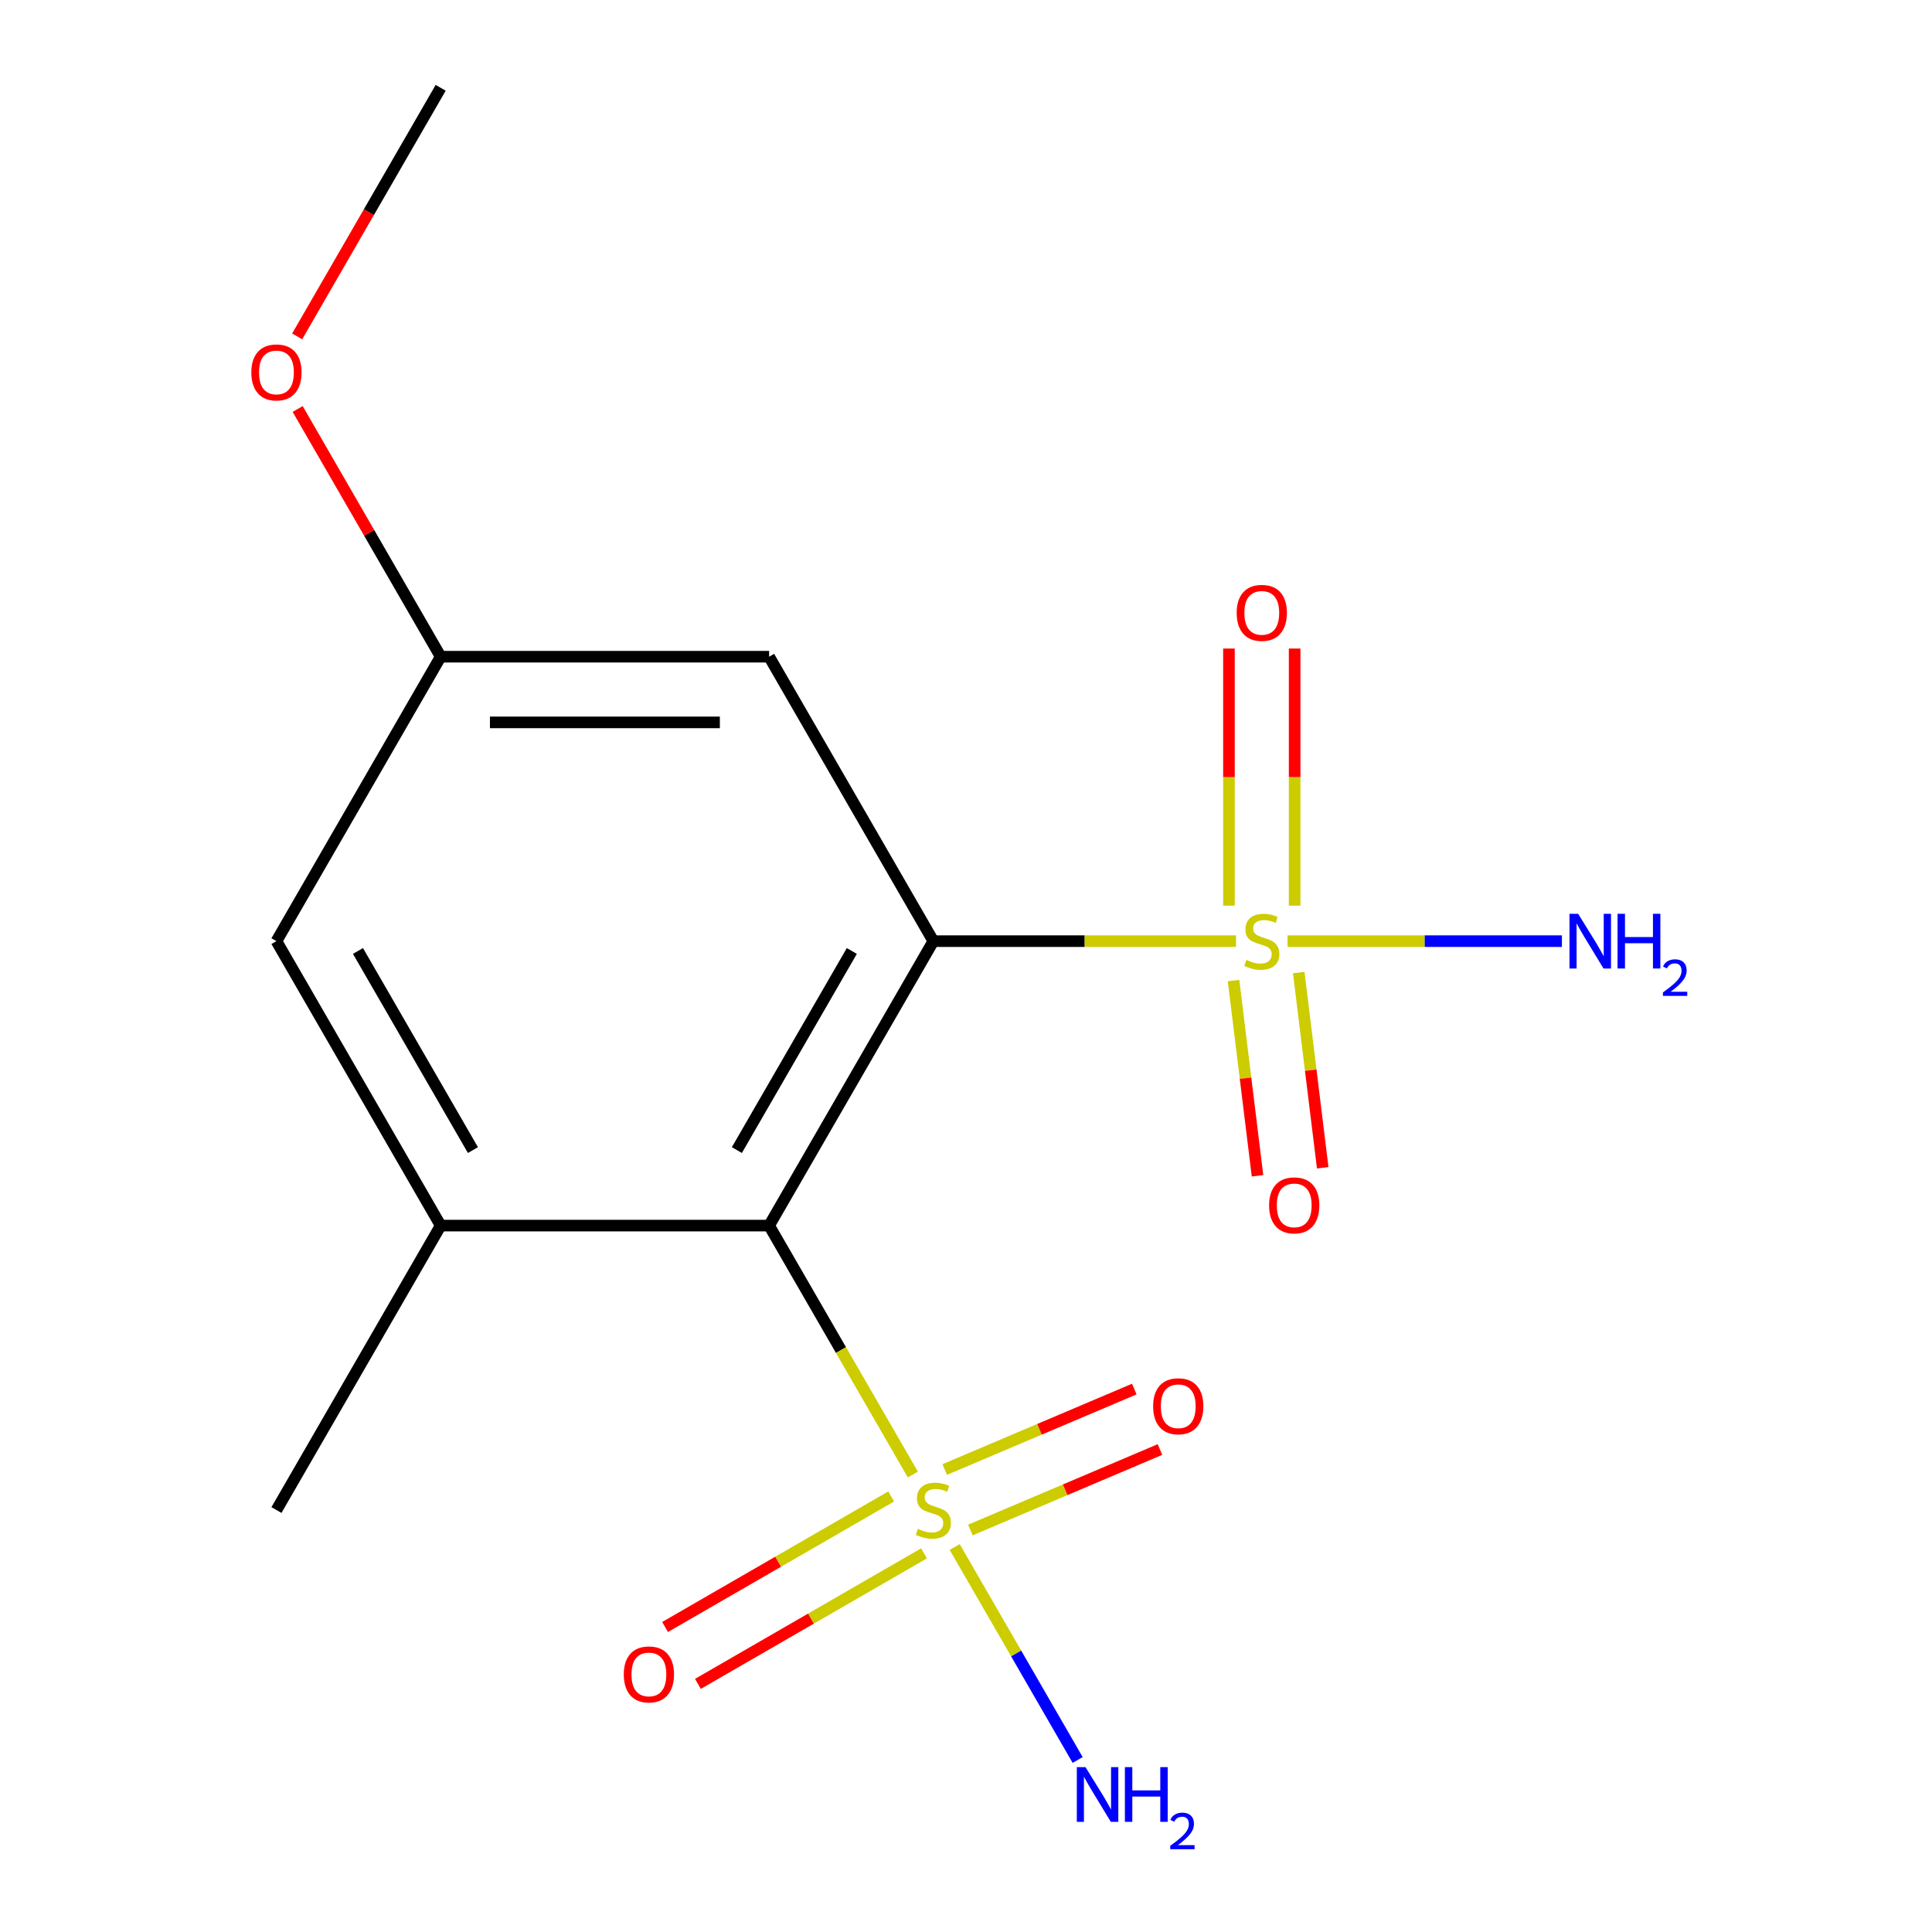 <?xml version='1.0' encoding='iso-8859-1'?>
<svg version='1.1' baseProfile='full'
              xmlns='http://www.w3.org/2000/svg'
                      xmlns:rdkit='http://www.rdkit.org/xml'
                      xmlns:xlink='http://www.w3.org/1999/xlink'
                  xml:space='preserve'
width='1000px' height='1000px' viewBox='0 0 1000 1000'>
<!-- END OF HEADER -->
<rect style='opacity:1.0;fill:#FFFFFF;stroke:none' width='1000' height='1000' x='0' y='0'> </rect>
<path class='bond-0' d='M 483.098,487.137 L 561.435,487.137' style='fill:none;fill-rule:evenodd;stroke:#000000;stroke-width:6px;stroke-linecap:butt;stroke-linejoin:miter;stroke-opacity:1' />
<path class='bond-0' d='M 561.435,487.137 L 639.772,487.137' style='fill:none;fill-rule:evenodd;stroke:#CCCC00;stroke-width:6px;stroke-linecap:butt;stroke-linejoin:miter;stroke-opacity:1' />
<path class='bond-1' d='M 483.098,487.137 L 398.096,634.365' style='fill:none;fill-rule:evenodd;stroke:#000000;stroke-width:6px;stroke-linecap:butt;stroke-linejoin:miter;stroke-opacity:1' />
<path class='bond-1' d='M 440.902,492.221 L 381.401,595.28' style='fill:none;fill-rule:evenodd;stroke:#000000;stroke-width:6px;stroke-linecap:butt;stroke-linejoin:miter;stroke-opacity:1' />
<path class='bond-4' d='M 483.098,487.137 L 398.096,339.91' style='fill:none;fill-rule:evenodd;stroke:#000000;stroke-width:6px;stroke-linecap:butt;stroke-linejoin:miter;stroke-opacity:1' />
<path class='bond-5' d='M 670.102,468.767 L 670.102,402.226' style='fill:none;fill-rule:evenodd;stroke:#CCCC00;stroke-width:6px;stroke-linecap:butt;stroke-linejoin:miter;stroke-opacity:1' />
<path class='bond-5' d='M 670.102,402.226 L 670.102,335.684' style='fill:none;fill-rule:evenodd;stroke:#FF0000;stroke-width:6px;stroke-linecap:butt;stroke-linejoin:miter;stroke-opacity:1' />
<path class='bond-5' d='M 636.102,468.767 L 636.102,402.226' style='fill:none;fill-rule:evenodd;stroke:#CCCC00;stroke-width:6px;stroke-linecap:butt;stroke-linejoin:miter;stroke-opacity:1' />
<path class='bond-5' d='M 636.102,402.226 L 636.102,335.684' style='fill:none;fill-rule:evenodd;stroke:#FF0000;stroke-width:6px;stroke-linecap:butt;stroke-linejoin:miter;stroke-opacity:1' />
<path class='bond-6' d='M 638.479,507.532 L 644.684,558.058' style='fill:none;fill-rule:evenodd;stroke:#CCCC00;stroke-width:6px;stroke-linecap:butt;stroke-linejoin:miter;stroke-opacity:1' />
<path class='bond-6' d='M 644.684,558.058 L 650.889,608.585' style='fill:none;fill-rule:evenodd;stroke:#FF0000;stroke-width:6px;stroke-linecap:butt;stroke-linejoin:miter;stroke-opacity:1' />
<path class='bond-6' d='M 672.226,503.388 L 678.431,553.914' style='fill:none;fill-rule:evenodd;stroke:#CCCC00;stroke-width:6px;stroke-linecap:butt;stroke-linejoin:miter;stroke-opacity:1' />
<path class='bond-6' d='M 678.431,553.914 L 684.636,604.44' style='fill:none;fill-rule:evenodd;stroke:#FF0000;stroke-width:6px;stroke-linecap:butt;stroke-linejoin:miter;stroke-opacity:1' />
<path class='bond-10' d='M 666.432,487.137 L 737.441,487.137' style='fill:none;fill-rule:evenodd;stroke:#CCCC00;stroke-width:6px;stroke-linecap:butt;stroke-linejoin:miter;stroke-opacity:1' />
<path class='bond-10' d='M 737.441,487.137 L 808.449,487.137' style='fill:none;fill-rule:evenodd;stroke:#0000FF;stroke-width:6px;stroke-linecap:butt;stroke-linejoin:miter;stroke-opacity:1' />
<path class='bond-2' d='M 398.096,634.365 L 435.294,698.794' style='fill:none;fill-rule:evenodd;stroke:#000000;stroke-width:6px;stroke-linecap:butt;stroke-linejoin:miter;stroke-opacity:1' />
<path class='bond-2' d='M 435.294,698.794 L 472.492,763.222' style='fill:none;fill-rule:evenodd;stroke:#CCCC00;stroke-width:6px;stroke-linecap:butt;stroke-linejoin:miter;stroke-opacity:1' />
<path class='bond-3' d='M 398.096,634.365 L 228.093,634.365' style='fill:none;fill-rule:evenodd;stroke:#000000;stroke-width:6px;stroke-linecap:butt;stroke-linejoin:miter;stroke-opacity:1' />
<path class='bond-7' d='M 461.268,774.566 L 402.752,808.35' style='fill:none;fill-rule:evenodd;stroke:#CCCC00;stroke-width:6px;stroke-linecap:butt;stroke-linejoin:miter;stroke-opacity:1' />
<path class='bond-7' d='M 402.752,808.35 L 344.236,842.134' style='fill:none;fill-rule:evenodd;stroke:#FF0000;stroke-width:6px;stroke-linecap:butt;stroke-linejoin:miter;stroke-opacity:1' />
<path class='bond-7' d='M 478.268,804.011 L 419.752,837.796' style='fill:none;fill-rule:evenodd;stroke:#CCCC00;stroke-width:6px;stroke-linecap:butt;stroke-linejoin:miter;stroke-opacity:1' />
<path class='bond-7' d='M 419.752,837.796 L 361.236,871.58' style='fill:none;fill-rule:evenodd;stroke:#FF0000;stroke-width:6px;stroke-linecap:butt;stroke-linejoin:miter;stroke-opacity:1' />
<path class='bond-8' d='M 502.263,791.926 L 551.329,771.101' style='fill:none;fill-rule:evenodd;stroke:#CCCC00;stroke-width:6px;stroke-linecap:butt;stroke-linejoin:miter;stroke-opacity:1' />
<path class='bond-8' d='M 551.329,771.101 L 600.396,750.275' style='fill:none;fill-rule:evenodd;stroke:#FF0000;stroke-width:6px;stroke-linecap:butt;stroke-linejoin:miter;stroke-opacity:1' />
<path class='bond-8' d='M 488.979,760.628 L 538.045,739.802' style='fill:none;fill-rule:evenodd;stroke:#CCCC00;stroke-width:6px;stroke-linecap:butt;stroke-linejoin:miter;stroke-opacity:1' />
<path class='bond-8' d='M 538.045,739.802 L 587.111,718.976' style='fill:none;fill-rule:evenodd;stroke:#FF0000;stroke-width:6px;stroke-linecap:butt;stroke-linejoin:miter;stroke-opacity:1' />
<path class='bond-11' d='M 494.143,800.723 L 525.966,855.842' style='fill:none;fill-rule:evenodd;stroke:#CCCC00;stroke-width:6px;stroke-linecap:butt;stroke-linejoin:miter;stroke-opacity:1' />
<path class='bond-11' d='M 525.966,855.842 L 557.79,910.962' style='fill:none;fill-rule:evenodd;stroke:#0000FF;stroke-width:6px;stroke-linecap:butt;stroke-linejoin:miter;stroke-opacity:1' />
<path class='bond-13' d='M 228.093,634.365 L 143.091,781.592' style='fill:none;fill-rule:evenodd;stroke:#000000;stroke-width:6px;stroke-linecap:butt;stroke-linejoin:miter;stroke-opacity:1' />
<path class='bond-16' d='M 228.093,634.365 L 143.091,487.137' style='fill:none;fill-rule:evenodd;stroke:#000000;stroke-width:6px;stroke-linecap:butt;stroke-linejoin:miter;stroke-opacity:1' />
<path class='bond-16' d='M 244.788,595.28 L 185.287,492.221' style='fill:none;fill-rule:evenodd;stroke:#000000;stroke-width:6px;stroke-linecap:butt;stroke-linejoin:miter;stroke-opacity:1' />
<path class='bond-12' d='M 398.096,339.91 L 228.093,339.91' style='fill:none;fill-rule:evenodd;stroke:#000000;stroke-width:6px;stroke-linecap:butt;stroke-linejoin:miter;stroke-opacity:1' />
<path class='bond-12' d='M 372.596,373.91 L 253.593,373.91' style='fill:none;fill-rule:evenodd;stroke:#000000;stroke-width:6px;stroke-linecap:butt;stroke-linejoin:miter;stroke-opacity:1' />
<path class='bond-9' d='M 143.091,487.137 L 228.093,339.91' style='fill:none;fill-rule:evenodd;stroke:#000000;stroke-width:6px;stroke-linecap:butt;stroke-linejoin:miter;stroke-opacity:1' />
<path class='bond-14' d='M 228.093,339.91 L 191.079,275.801' style='fill:none;fill-rule:evenodd;stroke:#000000;stroke-width:6px;stroke-linecap:butt;stroke-linejoin:miter;stroke-opacity:1' />
<path class='bond-14' d='M 191.079,275.801 L 154.066,211.692' style='fill:none;fill-rule:evenodd;stroke:#FF0000;stroke-width:6px;stroke-linecap:butt;stroke-linejoin:miter;stroke-opacity:1' />
<path class='bond-15' d='M 153.812,174.112 L 190.952,109.783' style='fill:none;fill-rule:evenodd;stroke:#FF0000;stroke-width:6px;stroke-linecap:butt;stroke-linejoin:miter;stroke-opacity:1' />
<path class='bond-15' d='M 190.952,109.783 L 228.093,45.455' style='fill:none;fill-rule:evenodd;stroke:#000000;stroke-width:6px;stroke-linecap:butt;stroke-linejoin:miter;stroke-opacity:1' />
<path  class='atom-1' d='M 645.102 496.857
Q 645.422 496.977, 646.742 497.537
Q 648.062 498.097, 649.502 498.457
Q 650.982 498.777, 652.422 498.777
Q 655.102 498.777, 656.662 497.497
Q 658.222 496.177, 658.222 493.897
Q 658.222 492.337, 657.422 491.377
Q 656.662 490.417, 655.462 489.897
Q 654.262 489.377, 652.262 488.777
Q 649.742 488.017, 648.222 487.297
Q 646.742 486.577, 645.662 485.057
Q 644.622 483.537, 644.622 480.977
Q 644.622 477.417, 647.022 475.217
Q 649.462 473.017, 654.262 473.017
Q 657.542 473.017, 661.262 474.577
L 660.342 477.657
Q 656.942 476.257, 654.382 476.257
Q 651.622 476.257, 650.102 477.417
Q 648.582 478.537, 648.622 480.497
Q 648.622 482.017, 649.382 482.937
Q 650.182 483.857, 651.302 484.377
Q 652.462 484.897, 654.382 485.497
Q 656.942 486.297, 658.462 487.097
Q 659.982 487.897, 661.062 489.537
Q 662.182 491.137, 662.182 493.897
Q 662.182 497.817, 659.542 499.937
Q 656.942 502.017, 652.582 502.017
Q 650.062 502.017, 648.142 501.457
Q 646.262 500.937, 644.022 500.017
L 645.102 496.857
' fill='#CCCC00'/>
<path  class='atom-3' d='M 475.098 791.312
Q 475.418 791.432, 476.738 791.992
Q 478.058 792.552, 479.498 792.912
Q 480.978 793.232, 482.418 793.232
Q 485.098 793.232, 486.658 791.952
Q 488.218 790.632, 488.218 788.352
Q 488.218 786.792, 487.418 785.832
Q 486.658 784.872, 485.458 784.352
Q 484.258 783.832, 482.258 783.232
Q 479.738 782.472, 478.218 781.752
Q 476.738 781.032, 475.658 779.512
Q 474.618 777.992, 474.618 775.432
Q 474.618 771.872, 477.018 769.672
Q 479.458 767.472, 484.258 767.472
Q 487.538 767.472, 491.258 769.032
L 490.338 772.112
Q 486.938 770.712, 484.378 770.712
Q 481.618 770.712, 480.098 771.872
Q 478.578 772.992, 478.618 774.952
Q 478.618 776.472, 479.378 777.392
Q 480.178 778.312, 481.298 778.832
Q 482.458 779.352, 484.378 779.952
Q 486.938 780.752, 488.458 781.552
Q 489.978 782.352, 491.058 783.992
Q 492.178 785.592, 492.178 788.352
Q 492.178 792.272, 489.538 794.392
Q 486.938 796.472, 482.578 796.472
Q 480.058 796.472, 478.138 795.912
Q 476.258 795.392, 474.018 794.472
L 475.098 791.312
' fill='#CCCC00'/>
<path  class='atom-6' d='M 640.102 317.214
Q 640.102 310.414, 643.462 306.614
Q 646.822 302.814, 653.102 302.814
Q 659.382 302.814, 662.742 306.614
Q 666.102 310.414, 666.102 317.214
Q 666.102 324.094, 662.702 328.014
Q 659.302 331.894, 653.102 331.894
Q 646.862 331.894, 643.462 328.014
Q 640.102 324.134, 640.102 317.214
M 653.102 328.694
Q 657.422 328.694, 659.742 325.814
Q 662.102 322.894, 662.102 317.214
Q 662.102 311.654, 659.742 308.854
Q 657.422 306.014, 653.102 306.014
Q 648.782 306.014, 646.422 308.814
Q 644.102 311.614, 644.102 317.214
Q 644.102 322.934, 646.422 325.814
Q 648.782 328.694, 653.102 328.694
' fill='#FF0000'/>
<path  class='atom-7' d='M 656.888 623.893
Q 656.888 617.093, 660.248 613.293
Q 663.608 609.493, 669.888 609.493
Q 676.168 609.493, 679.528 613.293
Q 682.888 617.093, 682.888 623.893
Q 682.888 630.773, 679.488 634.693
Q 676.088 638.573, 669.888 638.573
Q 663.648 638.573, 660.248 634.693
Q 656.888 630.813, 656.888 623.893
M 669.888 635.373
Q 674.208 635.373, 676.528 632.493
Q 678.888 629.573, 678.888 623.893
Q 678.888 618.333, 676.528 615.533
Q 674.208 612.693, 669.888 612.693
Q 665.568 612.693, 663.208 615.493
Q 660.888 618.293, 660.888 623.893
Q 660.888 629.613, 663.208 632.493
Q 665.568 635.373, 669.888 635.373
' fill='#FF0000'/>
<path  class='atom-8' d='M 322.871 866.674
Q 322.871 859.874, 326.231 856.074
Q 329.591 852.274, 335.871 852.274
Q 342.151 852.274, 345.511 856.074
Q 348.871 859.874, 348.871 866.674
Q 348.871 873.554, 345.471 877.474
Q 342.071 881.354, 335.871 881.354
Q 329.631 881.354, 326.231 877.474
Q 322.871 873.594, 322.871 866.674
M 335.871 878.154
Q 340.191 878.154, 342.511 875.274
Q 344.871 872.354, 344.871 866.674
Q 344.871 861.114, 342.511 858.314
Q 340.191 855.474, 335.871 855.474
Q 331.551 855.474, 329.191 858.274
Q 326.871 861.074, 326.871 866.674
Q 326.871 872.394, 329.191 875.274
Q 331.551 878.154, 335.871 878.154
' fill='#FF0000'/>
<path  class='atom-9' d='M 596.856 727.871
Q 596.856 721.071, 600.216 717.271
Q 603.576 713.471, 609.856 713.471
Q 616.136 713.471, 619.496 717.271
Q 622.856 721.071, 622.856 727.871
Q 622.856 734.751, 619.456 738.671
Q 616.056 742.551, 609.856 742.551
Q 603.616 742.551, 600.216 738.671
Q 596.856 734.791, 596.856 727.871
M 609.856 739.351
Q 614.176 739.351, 616.496 736.471
Q 618.856 733.551, 618.856 727.871
Q 618.856 722.311, 616.496 719.511
Q 614.176 716.671, 609.856 716.671
Q 605.536 716.671, 603.176 719.471
Q 600.856 722.271, 600.856 727.871
Q 600.856 733.591, 603.176 736.471
Q 605.536 739.351, 609.856 739.351
' fill='#FF0000'/>
<path  class='atom-11' d='M 816.846 472.977
L 826.126 487.977
Q 827.046 489.457, 828.526 492.137
Q 830.006 494.817, 830.086 494.977
L 830.086 472.977
L 833.846 472.977
L 833.846 501.297
L 829.966 501.297
L 820.006 484.897
Q 818.846 482.977, 817.606 480.777
Q 816.406 478.577, 816.046 477.897
L 816.046 501.297
L 812.366 501.297
L 812.366 472.977
L 816.846 472.977
' fill='#0000FF'/>
<path  class='atom-11' d='M 837.246 472.977
L 841.086 472.977
L 841.086 485.017
L 855.566 485.017
L 855.566 472.977
L 859.406 472.977
L 859.406 501.297
L 855.566 501.297
L 855.566 488.217
L 841.086 488.217
L 841.086 501.297
L 837.246 501.297
L 837.246 472.977
' fill='#0000FF'/>
<path  class='atom-11' d='M 860.779 500.304
Q 861.465 498.535, 863.102 497.558
Q 864.739 496.555, 867.009 496.555
Q 869.834 496.555, 871.418 498.086
Q 873.002 499.617, 873.002 502.337
Q 873.002 505.109, 870.943 507.696
Q 868.91 510.283, 864.686 513.345
L 873.319 513.345
L 873.319 515.457
L 860.726 515.457
L 860.726 513.689
Q 864.211 511.207, 866.27 509.359
Q 868.355 507.511, 869.359 505.848
Q 870.362 504.185, 870.362 502.469
Q 870.362 500.673, 869.464 499.67
Q 868.567 498.667, 867.009 498.667
Q 865.504 498.667, 864.501 499.274
Q 863.498 499.881, 862.785 501.228
L 860.779 500.304
' fill='#0000FF'/>
<path  class='atom-12' d='M 561.84 914.66
L 571.12 929.66
Q 572.04 931.14, 573.52 933.82
Q 575 936.5, 575.08 936.66
L 575.08 914.66
L 578.84 914.66
L 578.84 942.98
L 574.96 942.98
L 565 926.58
Q 563.84 924.66, 562.6 922.46
Q 561.4 920.26, 561.04 919.58
L 561.04 942.98
L 557.36 942.98
L 557.36 914.66
L 561.84 914.66
' fill='#0000FF'/>
<path  class='atom-12' d='M 582.24 914.66
L 586.08 914.66
L 586.08 926.7
L 600.56 926.7
L 600.56 914.66
L 604.4 914.66
L 604.4 942.98
L 600.56 942.98
L 600.56 929.9
L 586.08 929.9
L 586.08 942.98
L 582.24 942.98
L 582.24 914.66
' fill='#0000FF'/>
<path  class='atom-12' d='M 605.773 941.986
Q 606.459 940.218, 608.096 939.241
Q 609.733 938.238, 612.003 938.238
Q 614.828 938.238, 616.412 939.769
Q 617.996 941.3, 617.996 944.019
Q 617.996 946.791, 615.937 949.378
Q 613.904 951.966, 609.68 955.028
L 618.313 955.028
L 618.313 957.14
L 605.72 957.14
L 605.72 955.371
Q 609.205 952.89, 611.264 951.042
Q 613.35 949.194, 614.353 947.53
Q 615.356 945.867, 615.356 944.151
Q 615.356 942.356, 614.459 941.353
Q 613.561 940.35, 612.003 940.35
Q 610.499 940.35, 609.495 940.957
Q 608.492 941.564, 607.779 942.91
L 605.773 941.986
' fill='#0000FF'/>
<path  class='atom-15' d='M 130.091 192.762
Q 130.091 185.962, 133.451 182.162
Q 136.811 178.362, 143.091 178.362
Q 149.371 178.362, 152.731 182.162
Q 156.091 185.962, 156.091 192.762
Q 156.091 199.642, 152.691 203.562
Q 149.291 207.442, 143.091 207.442
Q 136.851 207.442, 133.451 203.562
Q 130.091 199.682, 130.091 192.762
M 143.091 204.242
Q 147.411 204.242, 149.731 201.362
Q 152.091 198.442, 152.091 192.762
Q 152.091 187.202, 149.731 184.402
Q 147.411 181.562, 143.091 181.562
Q 138.771 181.562, 136.411 184.362
Q 134.091 187.162, 134.091 192.762
Q 134.091 198.482, 136.411 201.362
Q 138.771 204.242, 143.091 204.242
' fill='#FF0000'/>
</svg>

